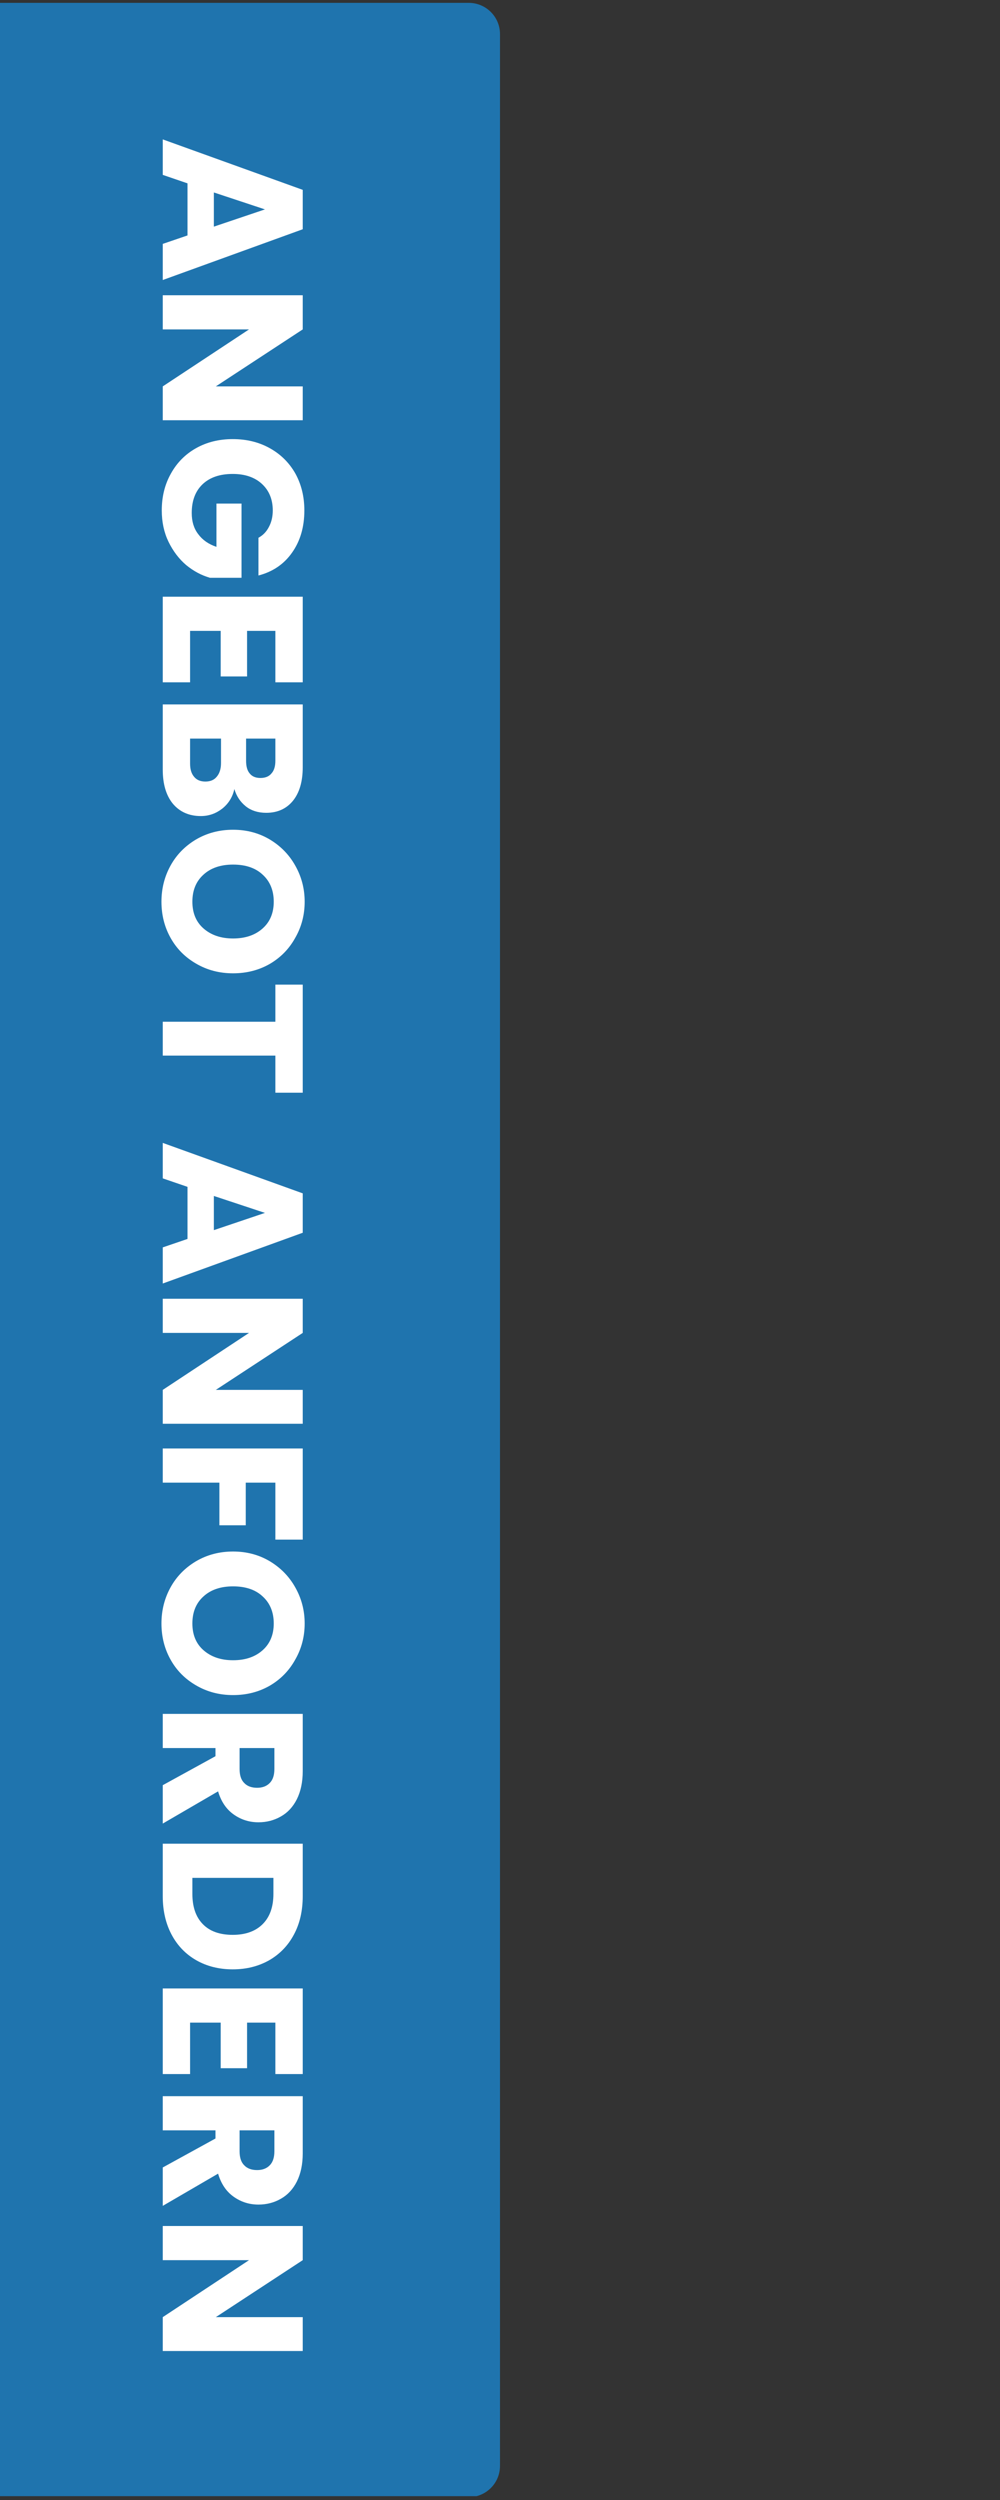 <svg version="1.0" preserveAspectRatio="xMidYMid meet" height="160" viewBox="0 0 48 120" zoomAndPan="magnify" width="64" xmlns:xlink="http://www.w3.org/1999/xlink" xmlns="http://www.w3.org/2000/svg"><rect x="0" y="0" width="48" height="120" fill="#333333" stroke="none"/><defs><g></g><clipPath id="6be7e5678b"><path clip-rule="nonzero" d="M 0 0.137 L 24 0.137 L 24 119.957 L 0 119.957 Z M 0 0.137"></path></clipPath><clipPath id="c0bdfae65a"><path clip-rule="nonzero" d="M -10.418 0.137 L 22.5 0.137 C 23.328 0.137 24 0.809 24 1.637 L 24 118.363 C 24 119.191 23.328 119.863 22.5 119.863 L -10.418 119.863 C -11.246 119.863 -11.918 119.191 -11.918 118.363 L -11.918 1.637 C -11.918 0.809 -11.246 0.137 -10.418 0.137 Z M -10.418 0.137"></path></clipPath></defs><g clip-path="url(#6be7e5678b)"><g clip-path="url(#c0bdfae65a)"><path fill-rule="nonzero" fill-opacity="1" d="M -11.918 0.137 L 24 0.137 L 24 119.816 L -11.918 119.816 Z M -11.918 0.137" fill="#1f74ae"></path></g></g><g fill-opacity="1" fill="#ffffff"><g transform="translate(7.812, 6.535)"><g><path d="M 1.188 4.766 L 1.188 2.266 L 0 1.859 L 0 0.156 L 6.719 2.578 L 6.719 4.469 L 0 6.906 L 0 5.172 Z M 2.453 4.344 L 4.906 3.516 L 2.453 2.703 Z M 2.453 4.344"></path></g></g></g><g fill-opacity="1" fill="#ffffff"><g transform="translate(7.812, 13.578)"><g><path d="M 0 6.594 L 0 4.969 L 4.141 2.234 L 0 2.234 L 0 0.594 L 6.719 0.594 L 6.719 2.234 L 2.547 4.969 L 6.719 4.969 L 6.719 6.594 Z M 0 6.594"></path></g></g></g><g fill-opacity="1" fill="#ffffff"><g transform="translate(7.812, 20.765)"><g><path d="M 4.594 5.047 C 4.812 4.93 4.977 4.758 5.094 4.531 C 5.219 4.301 5.281 4.035 5.281 3.734 C 5.281 3.203 5.102 2.773 4.75 2.453 C 4.406 2.141 3.941 1.984 3.359 1.984 C 2.742 1.984 2.258 2.148 1.906 2.484 C 1.562 2.816 1.391 3.273 1.391 3.859 C 1.391 4.266 1.492 4.602 1.703 4.875 C 1.91 5.156 2.203 5.359 2.578 5.484 L 2.578 3.406 L 3.781 3.406 L 3.781 6.969 L 2.266 6.969 C 1.859 6.852 1.477 6.648 1.125 6.359 C 0.781 6.066 0.5 5.695 0.281 5.25 C 0.062 4.801 -0.047 4.297 -0.047 3.734 C -0.047 3.078 0.098 2.488 0.391 1.969 C 0.68 1.445 1.082 1.039 1.594 0.75 C 2.113 0.457 2.703 0.312 3.359 0.312 C 4.023 0.312 4.617 0.457 5.141 0.75 C 5.66 1.039 6.066 1.441 6.359 1.953 C 6.648 2.473 6.797 3.066 6.797 3.734 C 6.797 4.535 6.598 5.211 6.203 5.766 C 5.816 6.316 5.281 6.68 4.594 6.859 Z M 4.594 5.047"></path></g></g></g><g fill-opacity="1" fill="#ffffff"><g transform="translate(7.812, 28.048)"><g><path d="M 5.406 2.234 L 4.047 2.234 L 4.047 4.422 L 2.781 4.422 L 2.781 2.234 L 1.312 2.234 L 1.312 4.703 L 0 4.703 L 0 0.594 L 6.719 0.594 L 6.719 4.703 L 5.406 4.703 Z M 5.406 2.234"></path></g></g></g><g fill-opacity="1" fill="#ffffff"><g transform="translate(7.812, 33.218)"><g><path d="M 3.438 4.656 C 3.352 5.039 3.16 5.352 2.859 5.594 C 2.555 5.832 2.211 5.953 1.828 5.953 C 1.266 5.953 0.816 5.754 0.484 5.359 C 0.16 4.961 0 4.414 0 3.719 L 0 0.594 L 6.719 0.594 L 6.719 3.609 C 6.719 4.297 6.562 4.832 6.25 5.219 C 5.938 5.602 5.508 5.797 4.969 5.797 C 4.57 5.797 4.242 5.691 3.984 5.484 C 3.723 5.273 3.539 5 3.438 4.656 Z M 4 2.234 L 4 3.297 C 4 3.566 4.055 3.77 4.172 3.906 C 4.285 4.051 4.457 4.125 4.688 4.125 C 4.926 4.125 5.102 4.051 5.219 3.906 C 5.344 3.77 5.406 3.566 5.406 3.297 L 5.406 2.234 Z M 1.312 3.438 C 1.312 3.707 1.375 3.914 1.5 4.062 C 1.625 4.219 1.805 4.297 2.047 4.297 C 2.285 4.297 2.469 4.219 2.594 4.062 C 2.727 3.906 2.797 3.688 2.797 3.406 L 2.797 2.234 L 1.312 2.234 Z M 1.312 3.438"></path></g></g></g><g fill-opacity="1" fill="#ffffff"><g transform="translate(7.812, 39.516)"><g><path d="M -0.062 3.766 C -0.062 3.141 0.082 2.562 0.375 2.031 C 0.664 1.508 1.07 1.094 1.594 0.781 C 2.125 0.469 2.719 0.312 3.375 0.312 C 4.031 0.312 4.617 0.469 5.141 0.781 C 5.66 1.094 6.066 1.508 6.359 2.031 C 6.66 2.562 6.812 3.141 6.812 3.766 C 6.812 4.398 6.66 4.977 6.359 5.5 C 6.066 6.031 5.66 6.445 5.141 6.75 C 4.617 7.051 4.031 7.203 3.375 7.203 C 2.719 7.203 2.125 7.047 1.594 6.734 C 1.07 6.43 0.664 6.02 0.375 5.5 C 0.082 4.977 -0.062 4.398 -0.062 3.766 Z M 1.422 3.766 C 1.422 4.305 1.598 4.734 1.953 5.047 C 2.316 5.367 2.789 5.531 3.375 5.531 C 3.969 5.531 4.441 5.367 4.797 5.047 C 5.148 4.734 5.328 4.305 5.328 3.766 C 5.328 3.223 5.148 2.789 4.797 2.469 C 4.453 2.145 3.977 1.984 3.375 1.984 C 2.781 1.984 2.305 2.145 1.953 2.469 C 1.598 2.789 1.422 3.223 1.422 3.766 Z M 1.422 3.766"></path></g></g></g><g fill-opacity="1" fill="#ffffff"><g transform="translate(7.812, 47.028)"><g><path d="M 6.719 5.422 L 5.406 5.422 L 5.406 3.641 L 0 3.641 L 0 2.016 L 5.406 2.016 L 5.406 0.234 L 6.719 0.234 Z M 6.719 5.422"></path></g></g></g><g fill-opacity="1" fill="#ffffff"><g transform="translate(7.812, 52.676)"><g></g></g></g><g fill-opacity="1" fill="#ffffff"><g transform="translate(7.812, 54.703)"><g><path d="M 1.188 4.766 L 1.188 2.266 L 0 1.859 L 0 0.156 L 6.719 2.578 L 6.719 4.469 L 0 6.906 L 0 5.172 Z M 2.453 4.344 L 4.906 3.516 L 2.453 2.703 Z M 2.453 4.344"></path></g></g></g><g fill-opacity="1" fill="#ffffff"><g transform="translate(7.812, 61.746)"><g><path d="M 0 6.594 L 0 4.969 L 4.141 2.234 L 0 2.234 L 0 0.594 L 6.719 0.594 L 6.719 2.234 L 2.547 4.969 L 6.719 4.969 L 6.719 6.594 Z M 0 6.594"></path></g></g></g><g fill-opacity="1" fill="#ffffff"><g transform="translate(7.812, 68.933)"><g><path d="M 6.719 4.969 L 5.406 4.969 L 5.406 2.234 L 3.984 2.234 L 3.984 4.281 L 2.719 4.281 L 2.719 2.234 L 0 2.234 L 0 0.594 L 6.719 0.594 Z M 6.719 4.969"></path></g></g></g><g fill-opacity="1" fill="#ffffff"><g transform="translate(7.812, 74.161)"><g><path d="M -0.062 3.766 C -0.062 3.141 0.082 2.562 0.375 2.031 C 0.664 1.508 1.07 1.094 1.594 0.781 C 2.125 0.469 2.719 0.312 3.375 0.312 C 4.031 0.312 4.617 0.469 5.141 0.781 C 5.66 1.094 6.066 1.508 6.359 2.031 C 6.66 2.562 6.812 3.141 6.812 3.766 C 6.812 4.398 6.66 4.977 6.359 5.5 C 6.066 6.031 5.66 6.445 5.141 6.75 C 4.617 7.051 4.031 7.203 3.375 7.203 C 2.719 7.203 2.125 7.047 1.594 6.734 C 1.07 6.43 0.664 6.02 0.375 5.5 C 0.082 4.977 -0.062 4.398 -0.062 3.766 Z M 1.422 3.766 C 1.422 4.305 1.598 4.734 1.953 5.047 C 2.316 5.367 2.789 5.531 3.375 5.531 C 3.969 5.531 4.441 5.367 4.797 5.047 C 5.148 4.734 5.328 4.305 5.328 3.766 C 5.328 3.223 5.148 2.789 4.797 2.469 C 4.453 2.145 3.977 1.984 3.375 1.984 C 2.781 1.984 2.305 2.145 1.953 2.469 C 1.598 2.789 1.422 3.223 1.422 3.766 Z M 1.422 3.766"></path></g></g></g><g fill-opacity="1" fill="#ffffff"><g transform="translate(7.812, 81.673)"><g><path d="M 0 4.016 L 2.531 2.625 L 2.531 2.234 L 0 2.234 L 0 0.594 L 6.719 0.594 L 6.719 3.344 C 6.719 3.863 6.625 4.312 6.438 4.688 C 6.25 5.062 5.992 5.336 5.672 5.516 C 5.348 5.703 4.988 5.797 4.594 5.797 C 4.156 5.797 3.758 5.672 3.406 5.422 C 3.051 5.172 2.801 4.801 2.656 4.312 L 0 5.859 Z M 3.688 2.234 L 3.688 3.234 C 3.688 3.535 3.758 3.758 3.906 3.906 C 4.051 4.062 4.258 4.141 4.531 4.141 C 4.789 4.141 4.992 4.062 5.141 3.906 C 5.285 3.758 5.359 3.535 5.359 3.234 L 5.359 2.234 Z M 3.688 2.234"></path></g></g></g><g fill-opacity="1" fill="#ffffff"><g transform="translate(7.812, 87.904)"><g><path d="M 6.719 3.109 C 6.719 3.816 6.578 4.43 6.297 4.953 C 6.016 5.484 5.617 5.895 5.109 6.188 C 4.598 6.477 4.016 6.625 3.359 6.625 C 2.703 6.625 2.117 6.477 1.609 6.188 C 1.098 5.895 0.703 5.484 0.422 4.953 C 0.141 4.422 0 3.805 0 3.109 L 0 0.594 L 6.719 0.594 Z M 1.422 3 C 1.422 3.625 1.586 4.109 1.922 4.453 C 2.254 4.797 2.734 4.969 3.359 4.969 C 3.973 4.969 4.453 4.797 4.797 4.453 C 5.141 4.109 5.312 3.625 5.312 3 L 5.312 2.234 L 1.422 2.234 Z M 1.422 3"></path></g></g></g><g fill-opacity="1" fill="#ffffff"><g transform="translate(7.812, 94.852)"><g><path d="M 5.406 2.234 L 4.047 2.234 L 4.047 4.422 L 2.781 4.422 L 2.781 2.234 L 1.312 2.234 L 1.312 4.703 L 0 4.703 L 0 0.594 L 6.719 0.594 L 6.719 4.703 L 5.406 4.703 Z M 5.406 2.234"></path></g></g></g><g fill-opacity="1" fill="#ffffff"><g transform="translate(7.812, 100.023)"><g><path d="M 0 4.016 L 2.531 2.625 L 2.531 2.234 L 0 2.234 L 0 0.594 L 6.719 0.594 L 6.719 3.344 C 6.719 3.863 6.625 4.312 6.438 4.688 C 6.25 5.062 5.992 5.336 5.672 5.516 C 5.348 5.703 4.988 5.797 4.594 5.797 C 4.156 5.797 3.758 5.672 3.406 5.422 C 3.051 5.172 2.801 4.801 2.656 4.312 L 0 5.859 Z M 3.688 2.234 L 3.688 3.234 C 3.688 3.535 3.758 3.758 3.906 3.906 C 4.051 4.062 4.258 4.141 4.531 4.141 C 4.789 4.141 4.992 4.062 5.141 3.906 C 5.285 3.758 5.359 3.535 5.359 3.234 L 5.359 2.234 Z M 3.688 2.234"></path></g></g></g><g fill-opacity="1" fill="#ffffff"><g transform="translate(7.812, 106.254)"><g><path d="M 0 6.594 L 0 4.969 L 4.141 2.234 L 0 2.234 L 0 0.594 L 6.719 0.594 L 6.719 2.234 L 2.547 4.969 L 6.719 4.969 L 6.719 6.594 Z M 0 6.594"></path></g></g></g></svg>